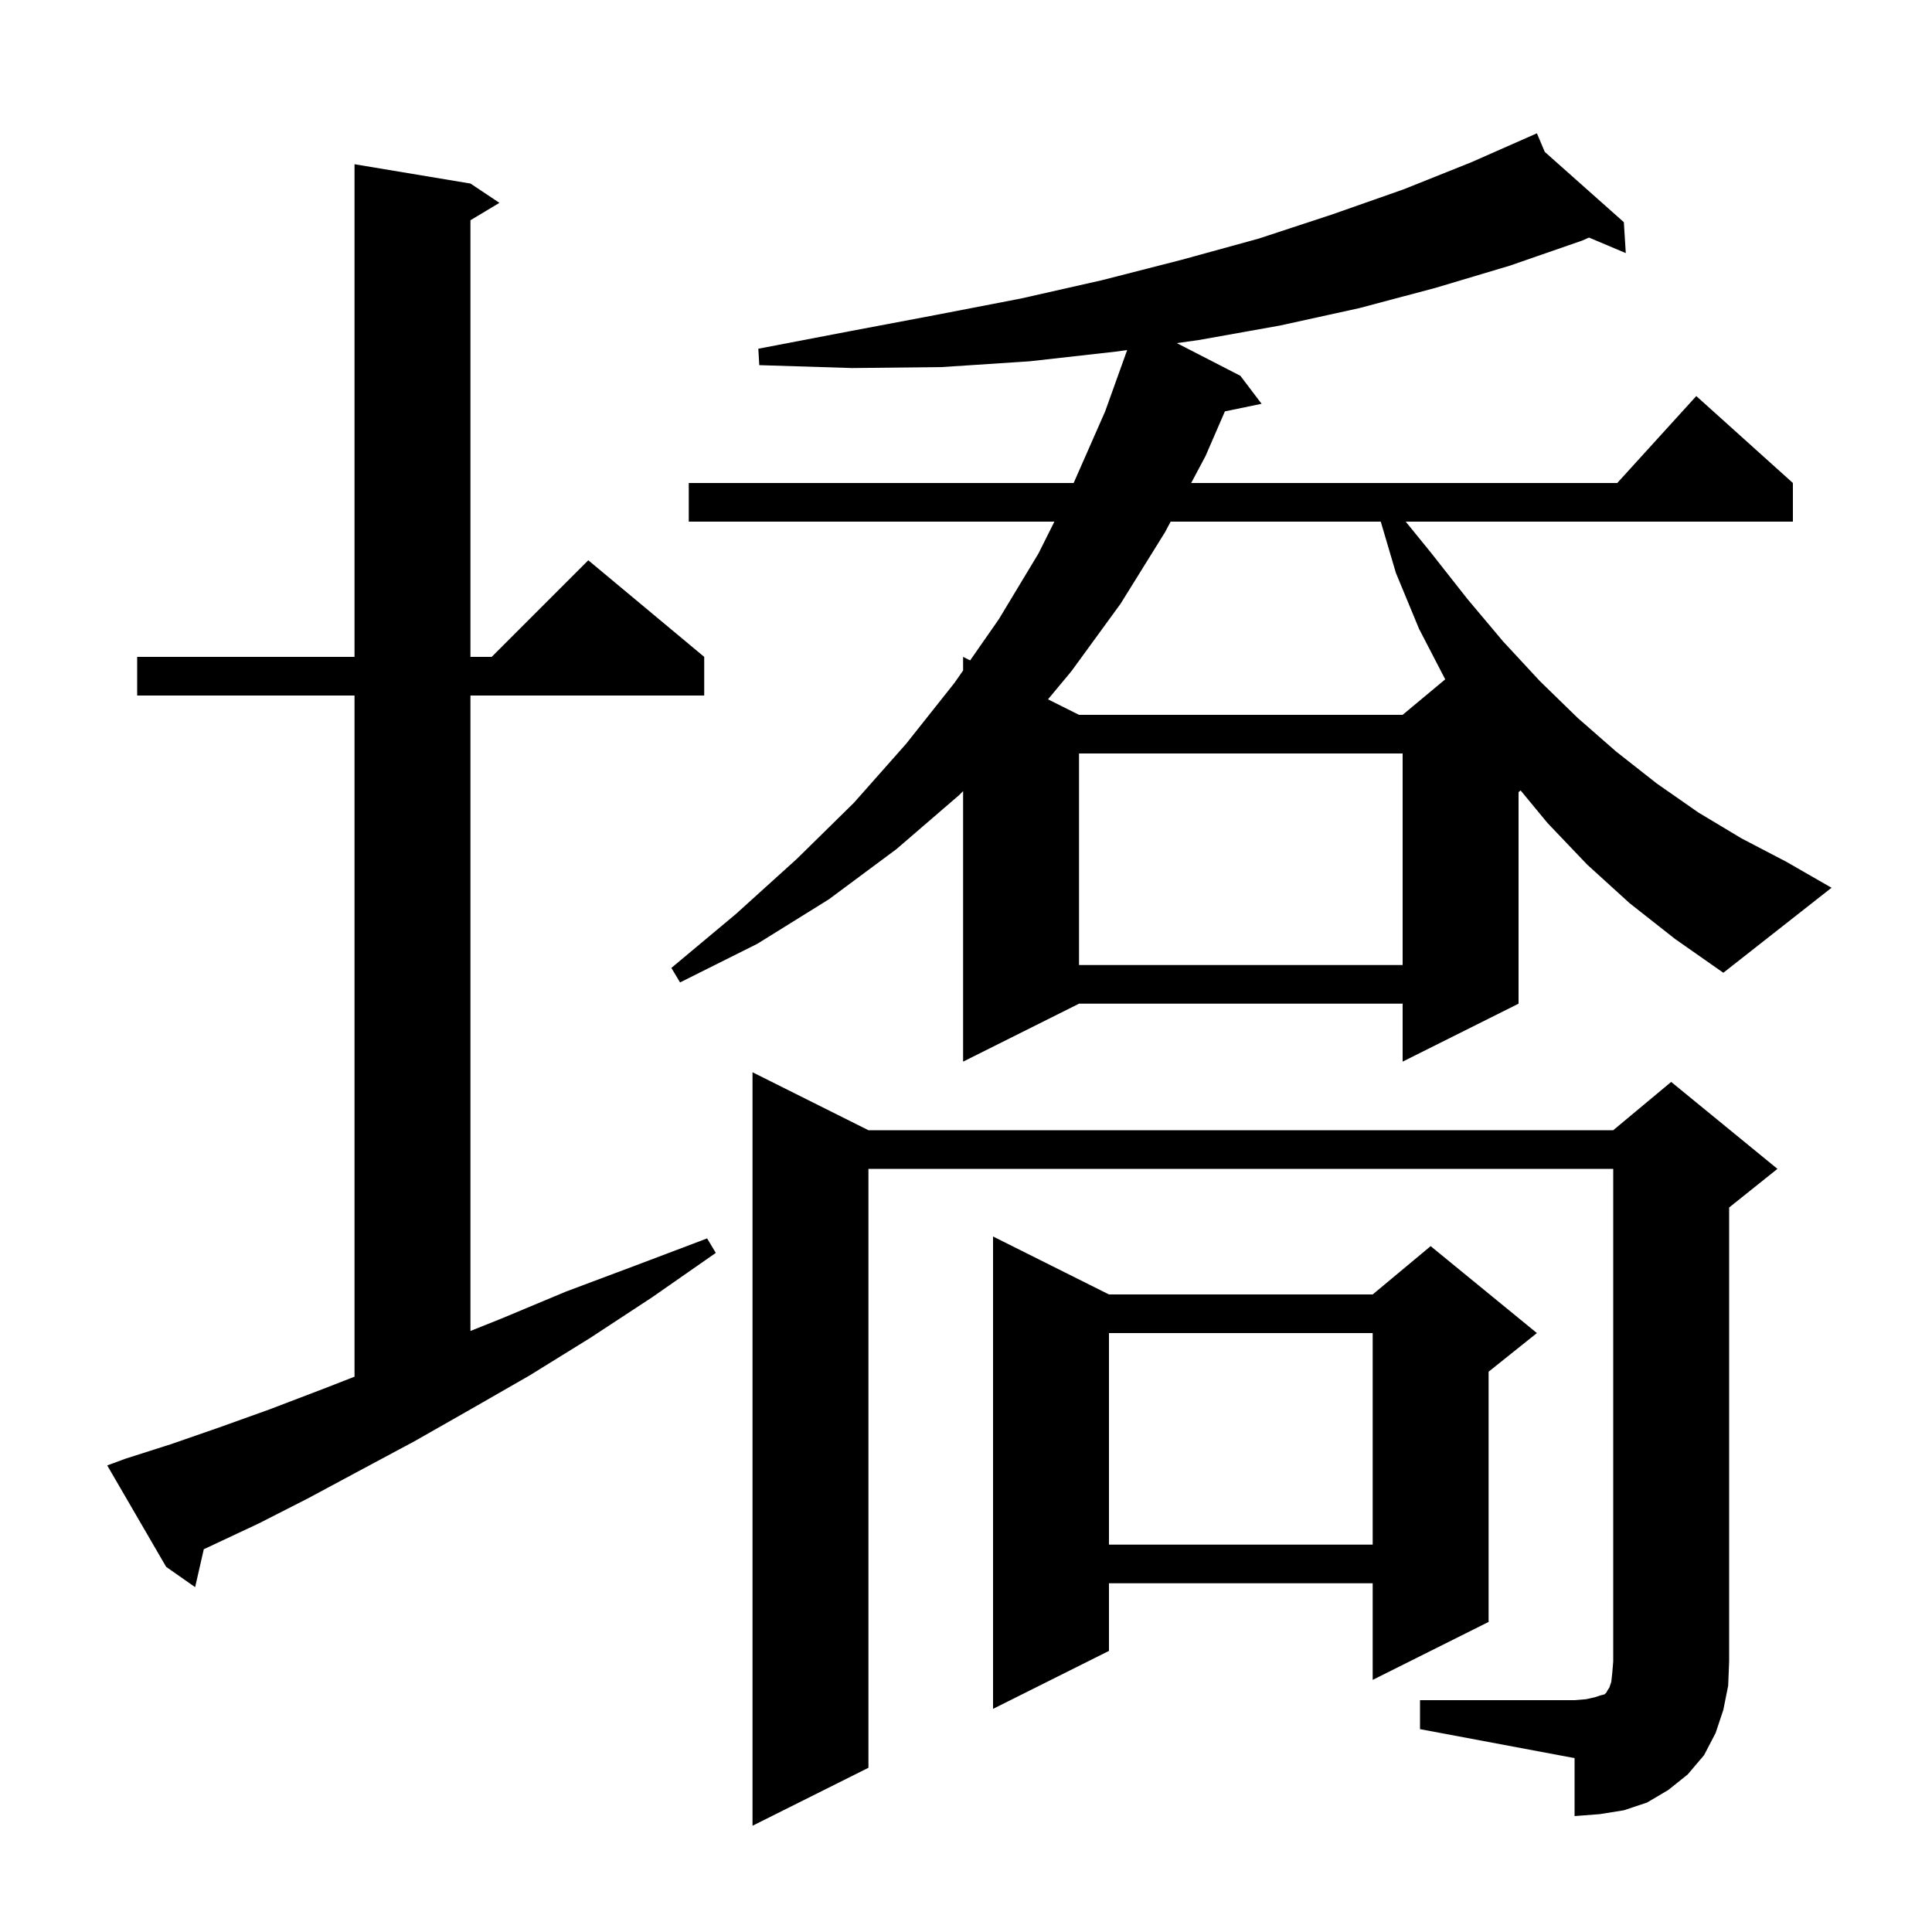 <svg xmlns="http://www.w3.org/2000/svg" xmlns:xlink="http://www.w3.org/1999/xlink" version="1.1" baseProfile="full" viewBox="0 0 200 200" width="200" height="200">
<g fill="black">
<path d="M 147.0 176.0 L 163.0 176.0 L 164.2 175.9 L 165.1 175.7 L 165.7 175.5 L 166.1 175.4 L 166.3 175.2 L 166.4 175.0 L 166.6 174.7 L 166.8 174.1 L 166.9 173.2 L 167.0 172.0 L 167.0 121.0 L 89.9 121.0 L 89.9 183.0 L 77.9 189.0 L 77.9 111.0 L 89.9 117.0 L 167.0 117.0 L 173.0 112.0 L 184.0 121.0 L 179.0 125.0 L 179.0 172.0 L 178.9 174.5 L 178.4 177.0 L 177.6 179.4 L 176.4 181.7 L 174.7 183.7 L 172.7 185.3 L 170.5 186.6 L 168.1 187.4 L 165.6 187.8 L 163.0 188.0 L 163.0 182.0 L 147.0 179.0 Z M 114.8 134.0 L 142.1 134.0 L 148.1 129.0 L 159.1 138.0 L 154.1 142.0 L 154.1 167.9 L 142.1 173.9 L 142.1 163.9 L 114.8 163.9 L 114.8 170.9 L 102.8 176.9 L 102.8 128.0 Z M 13.0 151.0 L 17.7 149.5 L 22.6 147.8 L 27.9 145.9 L 33.4 143.8 L 36.7 142.514 L 36.7 72.0 L 14.2 72.0 L 14.2 68.0 L 36.7 68.0 L 36.7 17.0 L 48.7 19.0 L 51.7 21.0 L 48.7 22.8 L 48.7 68.0 L 50.9 68.0 L 60.9 58.0 L 72.9 68.0 L 72.9 72.0 L 48.7 72.0 L 48.7 137.78 L 51.9 136.5 L 58.6 133.7 L 65.8 131.0 L 73.2 128.2 L 74.1 129.7 L 67.5 134.3 L 61.1 138.5 L 54.8 142.4 L 48.7 145.9 L 42.9 149.2 L 37.3 152.2 L 31.9 155.1 L 26.8 157.7 L 21.9 160.0 L 21.097 160.376 L 20.2 164.3 L 17.2 162.2 L 11.1 151.7 Z M 114.8 138.0 L 114.8 159.9 L 142.1 159.9 L 142.1 138.0 Z M 168.7 93.5 L 164.3 89.5 L 160.2 85.2 L 157.415 81.828 L 157.2 82.0 L 157.2 103.9 L 145.2 109.9 L 145.2 103.9 L 111.7 103.9 L 99.7 109.9 L 99.7 81.893 L 99.3 82.3 L 92.8 87.9 L 85.8 93.1 L 78.4 97.7 L 70.4 101.7 L 69.5 100.2 L 76.2 94.6 L 82.5 88.9 L 88.4 83.1 L 93.8 77.0 L 98.8 70.7 L 99.7 69.409 L 99.7 68.0 L 100.428 68.364 L 103.4 64.1 L 107.5 57.3 L 109.15 54.0 L 71.3 54.0 L 71.3 50.0 L 111.144 50.0 L 114.4 42.6 L 116.685 36.235 L 115.5 36.4 L 106.6 37.4 L 97.5 38.0 L 88.2 38.1 L 78.6 37.8 L 78.5 36.1 L 87.9 34.3 L 96.9 32.6 L 105.7 30.9 L 114.1 29.0 L 122.3 26.9 L 130.3 24.7 L 137.9 22.2 L 145.3 19.6 L 152.3 16.8 L 159.1 13.8 L 159.915 15.724 L 168.1 23.0 L 168.3 26.2 L 164.493 24.594 L 163.8 24.9 L 156.3 27.5 L 148.6 29.8 L 140.7 31.9 L 132.5 33.7 L 124.1 35.2 L 121.821 35.518 L 128.4 38.9 L 130.6 41.8 L 126.801 42.586 L 124.8 47.2 L 123.311 50.0 L 167.418 50.0 L 175.6 41.0 L 185.6 50.0 L 185.6 54.0 L 145.519 54.0 L 148.2 57.3 L 151.9 62.0 L 155.6 66.4 L 159.4 70.5 L 163.3 74.3 L 167.3 77.8 L 171.5 81.1 L 175.8 84.1 L 180.3 86.8 L 184.9 89.2 L 189.6 91.9 L 178.4 100.7 L 173.4 97.2 Z M 111.7 78.0 L 111.7 99.9 L 145.2 99.9 L 145.2 78.0 Z M 121.185 54.0 L 120.6 55.1 L 116.0 62.5 L 110.9 69.5 L 108.488 72.394 L 111.7 74.0 L 145.2 74.0 L 149.609 70.325 L 146.9 65.1 L 144.5 59.3 L 142.936 54.0 Z " />
</g>
</svg>
